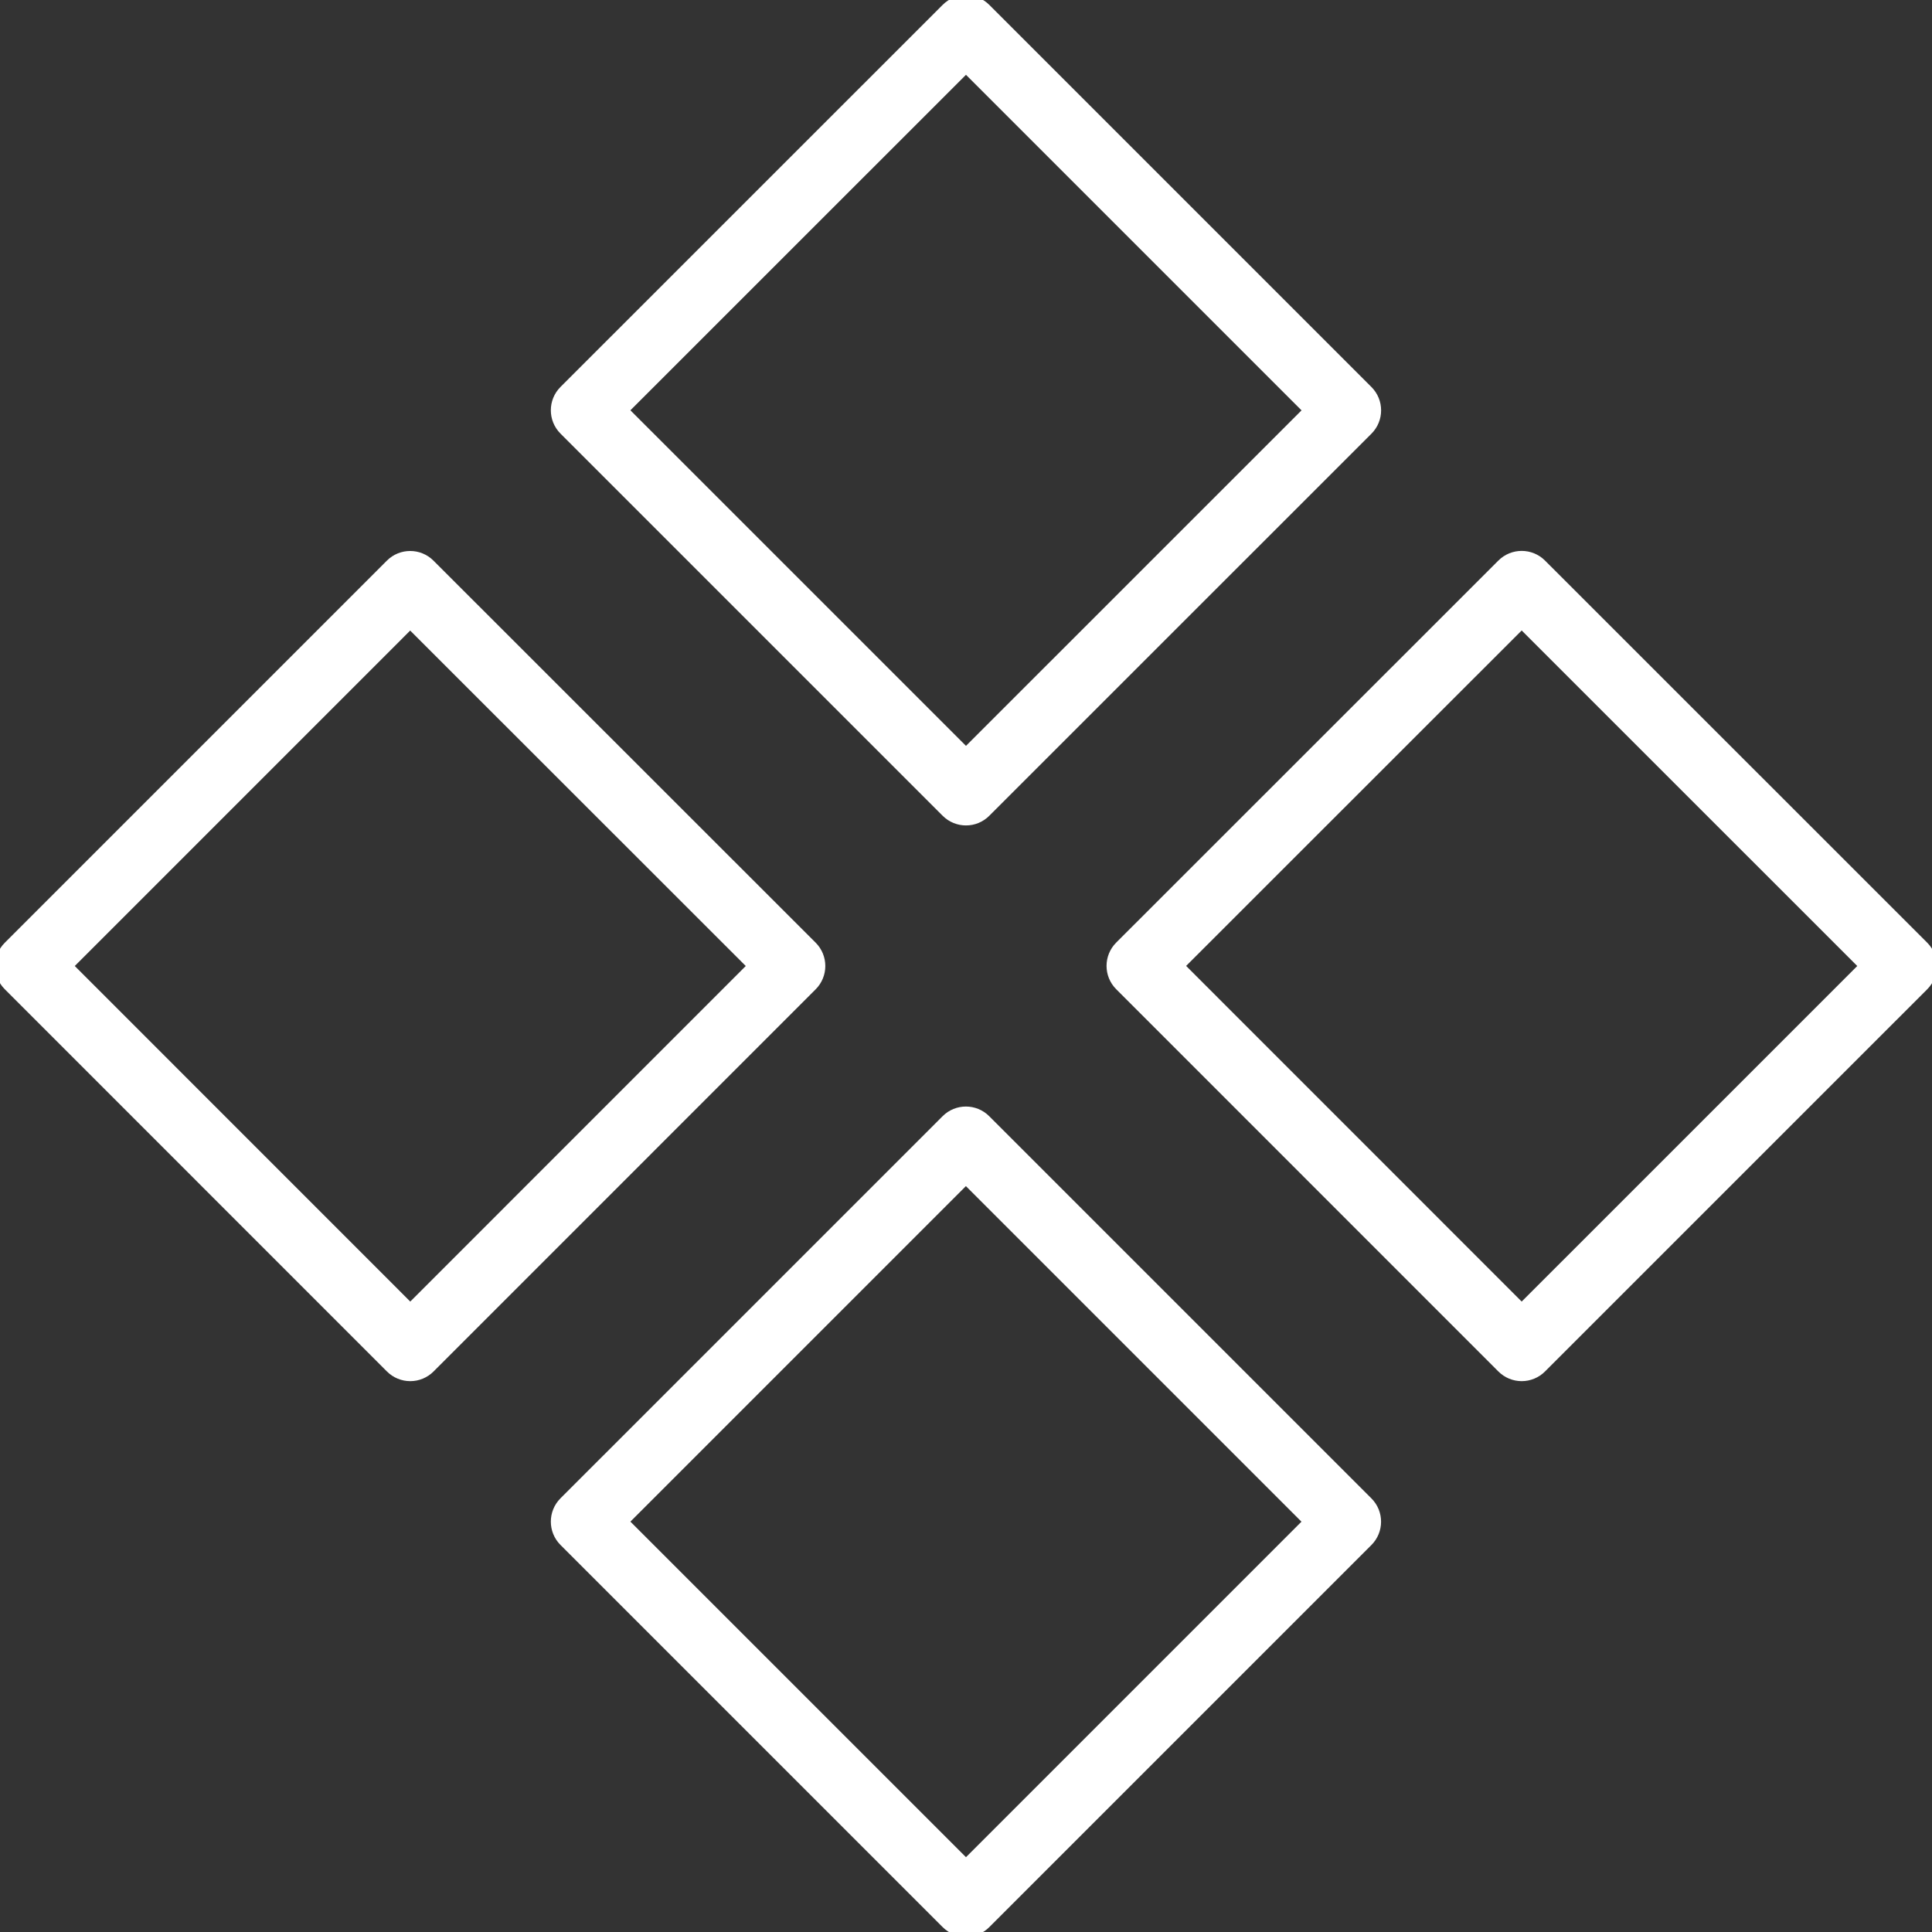 <?xml version="1.0" encoding="UTF-8"?> <svg xmlns="http://www.w3.org/2000/svg" viewBox="0 0 100.00 100.00" data-guides="{&quot;vertical&quot;:[],&quot;horizontal&quot;:[]}"><rect x="0" y="0" width="100.00" height="100.00" fill="#333333" stroke="none"/><defs></defs><path fill="#ffffff" stroke="#ffffff" fill-opacity="1" stroke-width="0.5" stroke-opacity="1" alignment-baseline="" baseline-shift="" color="rgb(51, 51, 51)" fill-rule="evenodd" id="tSvg138c3ad8bf8" title="Path 1" d="M21.235 71.238C20.849 71.238 20.478 71.084 20.205 70.811C13.612 64.217 7.02 57.623 0.427 51.029C-0.142 50.461 -0.142 49.538 0.427 48.97C7.018 42.379 13.61 35.787 20.201 29.196C20.769 28.627 21.692 28.627 22.26 29.196C28.854 35.787 35.448 42.379 42.042 48.97C42.61 49.539 42.61 50.461 42.042 51.03C35.449 57.624 28.856 64.218 22.263 70.812C21.99 71.085 21.621 71.238 21.235 71.238ZM3.517 50C9.423 55.907 15.329 61.815 21.235 67.722C27.141 61.815 33.048 55.907 38.954 50C33.046 44.095 27.139 38.19 21.231 32.285C15.326 38.19 9.422 44.095 3.517 50ZM49.999 42.474C49.626 42.474 49.254 42.332 48.969 42.048C42.375 35.454 35.781 28.86 29.187 22.266C28.619 21.697 28.619 20.775 29.187 20.206C35.781 13.613 42.375 7.021 48.969 0.428C49.538 -0.14 50.459 -0.14 51.028 0.428C57.622 7.022 64.216 13.616 70.81 20.21C71.378 20.779 71.378 21.701 70.81 22.27C64.216 28.863 57.622 35.455 51.028 42.048C50.755 42.322 50.385 42.475 49.999 42.474ZM32.276 21.237C38.184 27.144 44.091 33.052 49.999 38.959C55.906 33.053 61.814 27.146 67.721 21.24C61.814 15.333 55.906 9.425 49.999 3.518C44.091 9.424 38.184 15.331 32.276 21.237ZM49.999 99.998C49.626 99.998 49.254 99.855 48.969 99.571C42.375 92.977 35.781 86.383 29.187 79.789C28.619 79.22 28.619 78.298 29.187 77.729C35.78 71.136 42.373 64.544 48.966 57.951C49.534 57.382 50.457 57.382 51.025 57.951C57.619 64.545 64.213 71.139 70.807 77.733C71.376 78.302 71.376 79.224 70.807 79.793C64.214 86.386 57.622 92.978 51.029 99.571C50.756 99.845 50.386 99.998 49.999 99.998ZM32.276 78.759C38.184 84.666 44.091 90.574 49.999 96.481C55.905 90.575 61.811 84.668 67.717 78.762C61.81 72.855 55.902 66.947 49.995 61.04C44.089 66.946 38.182 72.853 32.276 78.759ZM78.763 71.238C78.377 71.238 78.006 71.084 77.733 70.811C71.139 64.216 64.545 57.62 57.951 51.025C57.383 50.456 57.383 49.534 57.951 48.965C64.545 42.374 71.139 35.782 77.733 29.191C78.302 28.623 79.223 28.623 79.792 29.191C86.386 35.784 92.981 42.376 99.575 48.969C100.144 49.538 100.144 50.46 99.575 51.029C92.981 57.623 86.386 64.217 79.792 70.811C79.519 71.084 79.149 71.238 78.763 71.238ZM61.04 49.996C66.947 55.905 72.855 61.813 78.762 67.722C84.67 61.815 90.577 55.907 96.485 50C90.577 44.093 84.67 38.187 78.762 32.28C72.855 38.185 66.947 44.091 61.04 49.996Z"></path></svg> 